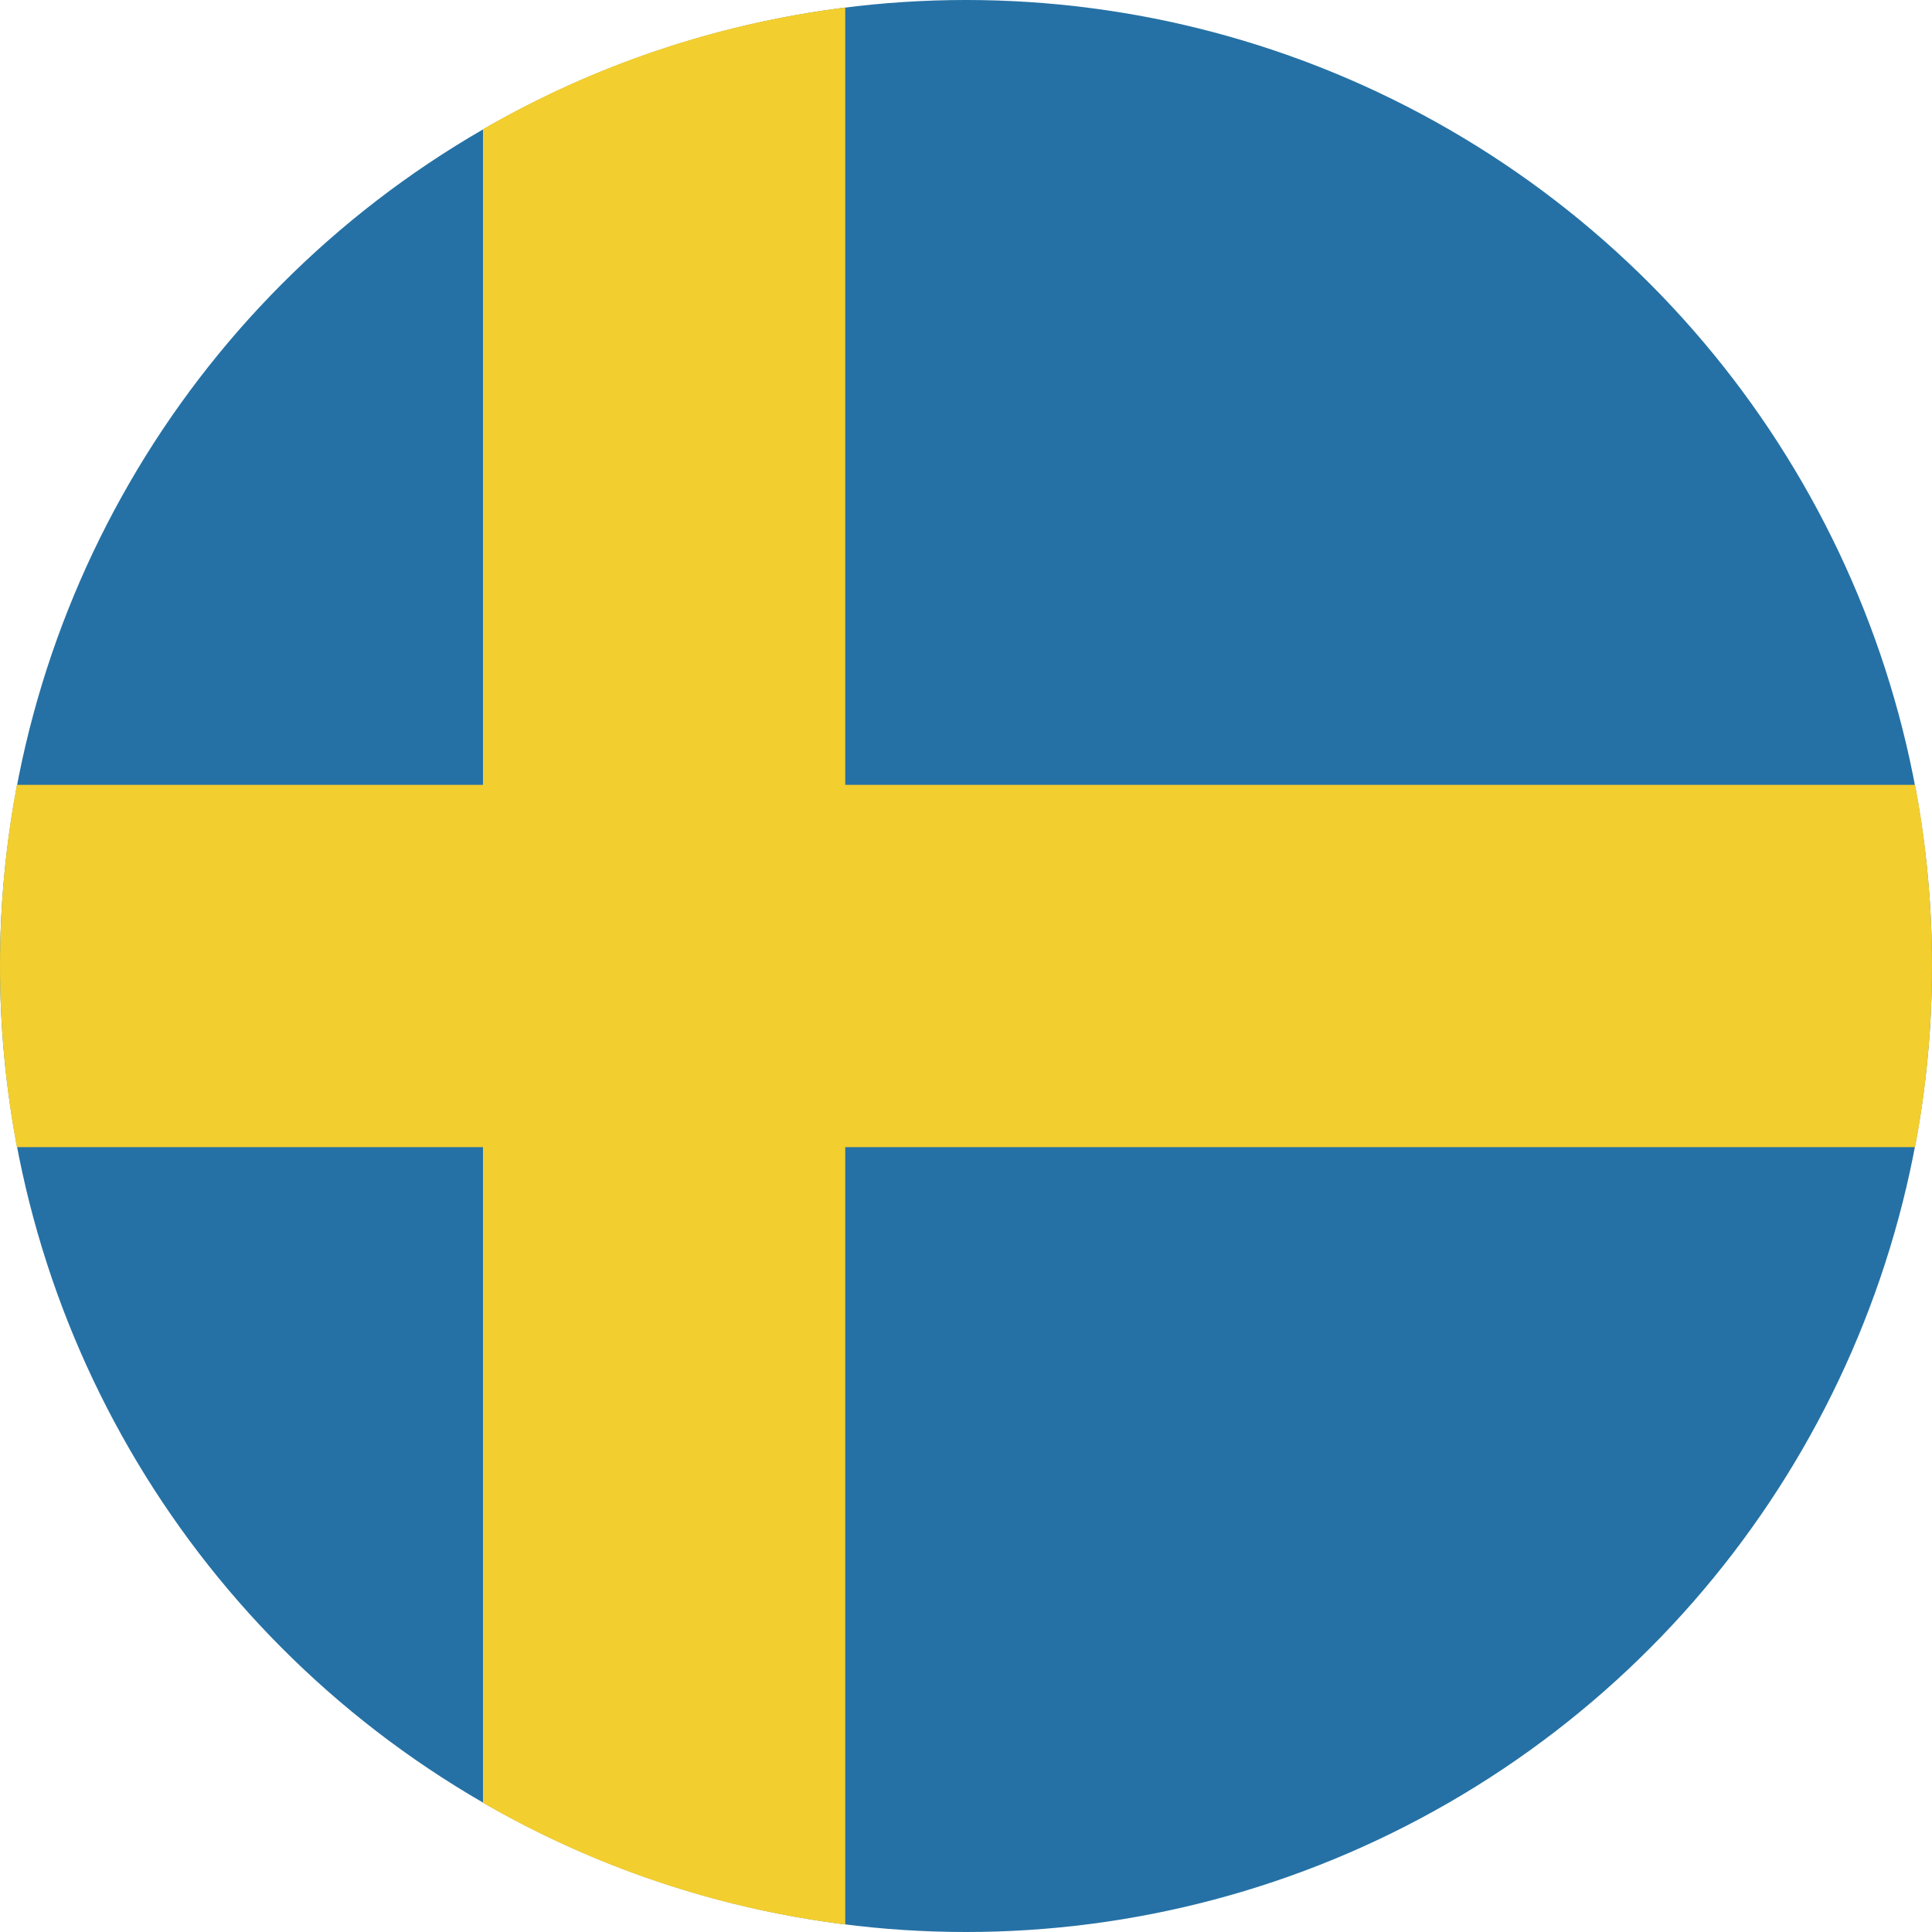<svg width="16" height="16" viewBox="0 0 16 16" fill="none" xmlns="http://www.w3.org/2000/svg">
<circle cx="8" cy="8" r="8" fill="#2571A5"/>
<path d="M7 0.062C5.918 0.197 4.903 0.548 4 1.07V6.5H0.14C0.048 6.986 0 7.487 0 8C0 8.513 0.048 9.014 0.14 9.5H4V14.93C4.903 15.452 5.918 15.803 7 15.938V9.5H15.86C15.952 9.014 16 8.513 16 8C16 7.487 15.952 6.986 15.86 6.5L7 6.5V0.062Z" fill="#F3CE2F"/>
</svg>
